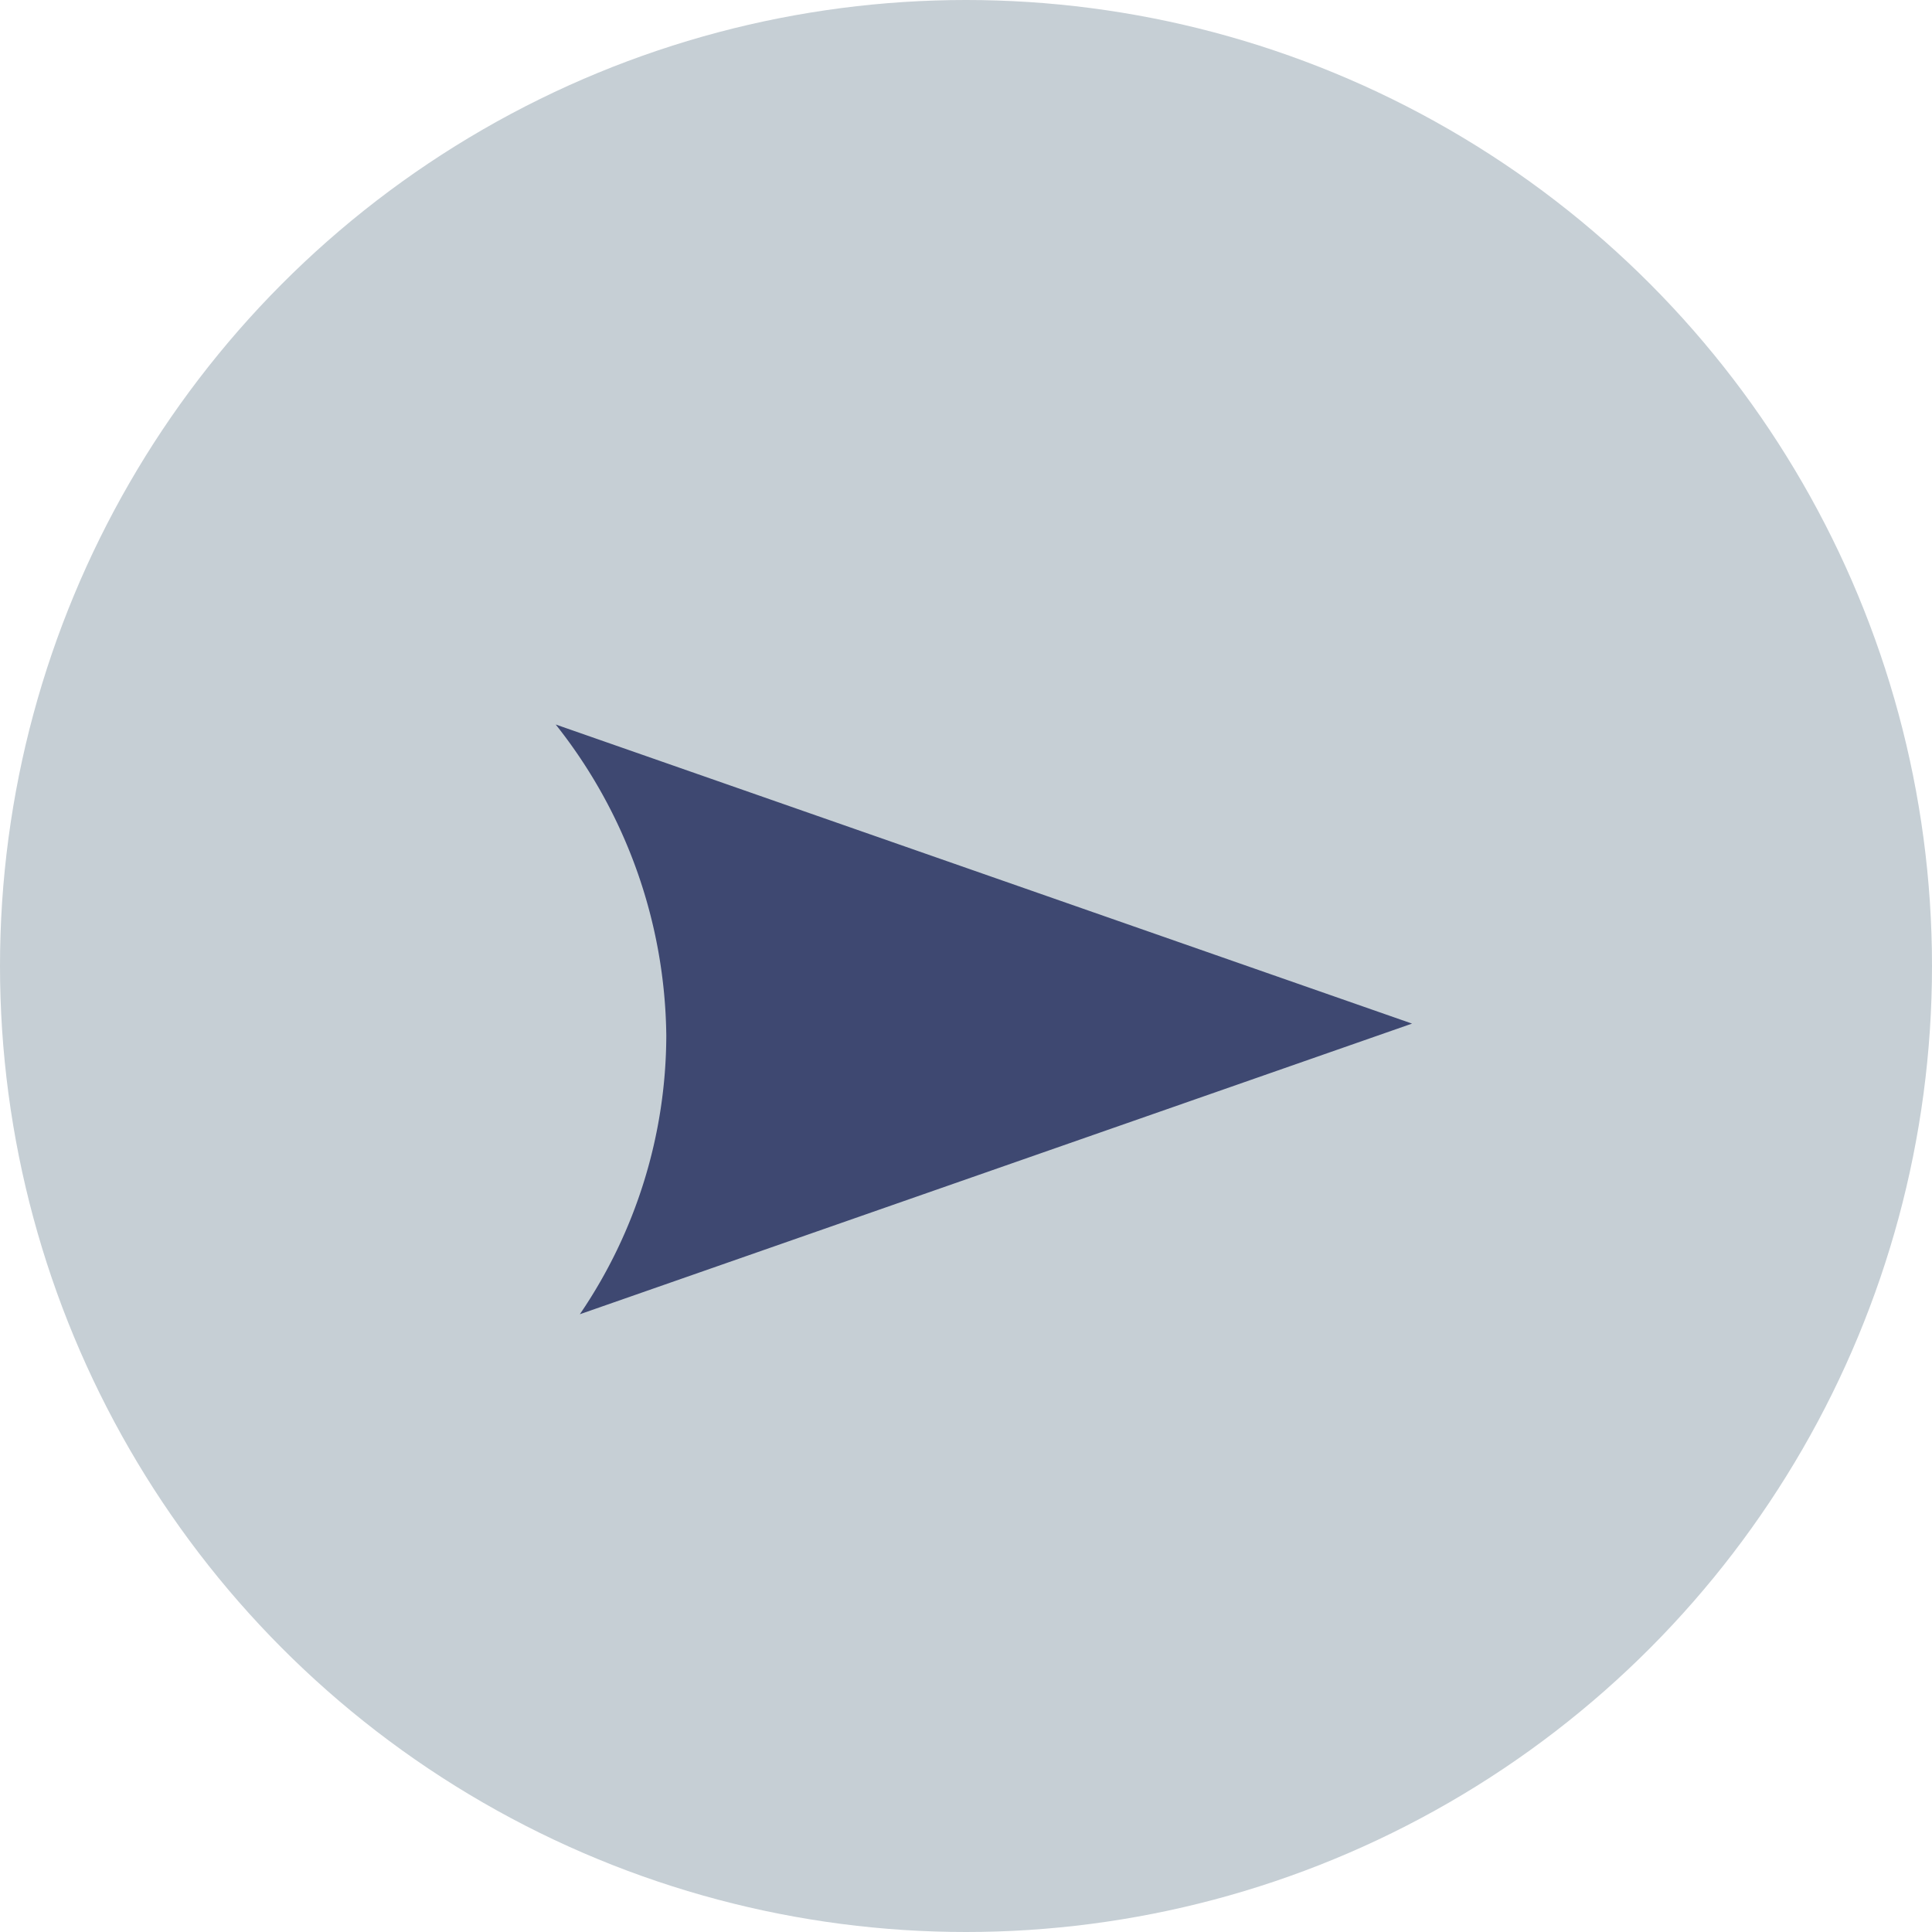 <svg xmlns="http://www.w3.org/2000/svg" width="16" height="16" viewBox="0 0 16 16">
    <g transform="translate(24350 23017)">
        <circle cx="8" cy="8" r="8" transform="translate(-24350 -23017)" fill="#c6cfd5"/>
        <path d="M.2,4.884h0A4.111,4.111,0,0,0,.916,2.578,4.212,4.212,0,0,0,0,0L7.092,2.477.2,4.884Z" transform="translate(-24345.398 -23011)" fill="#3e4871"/>
    </g>
</svg>